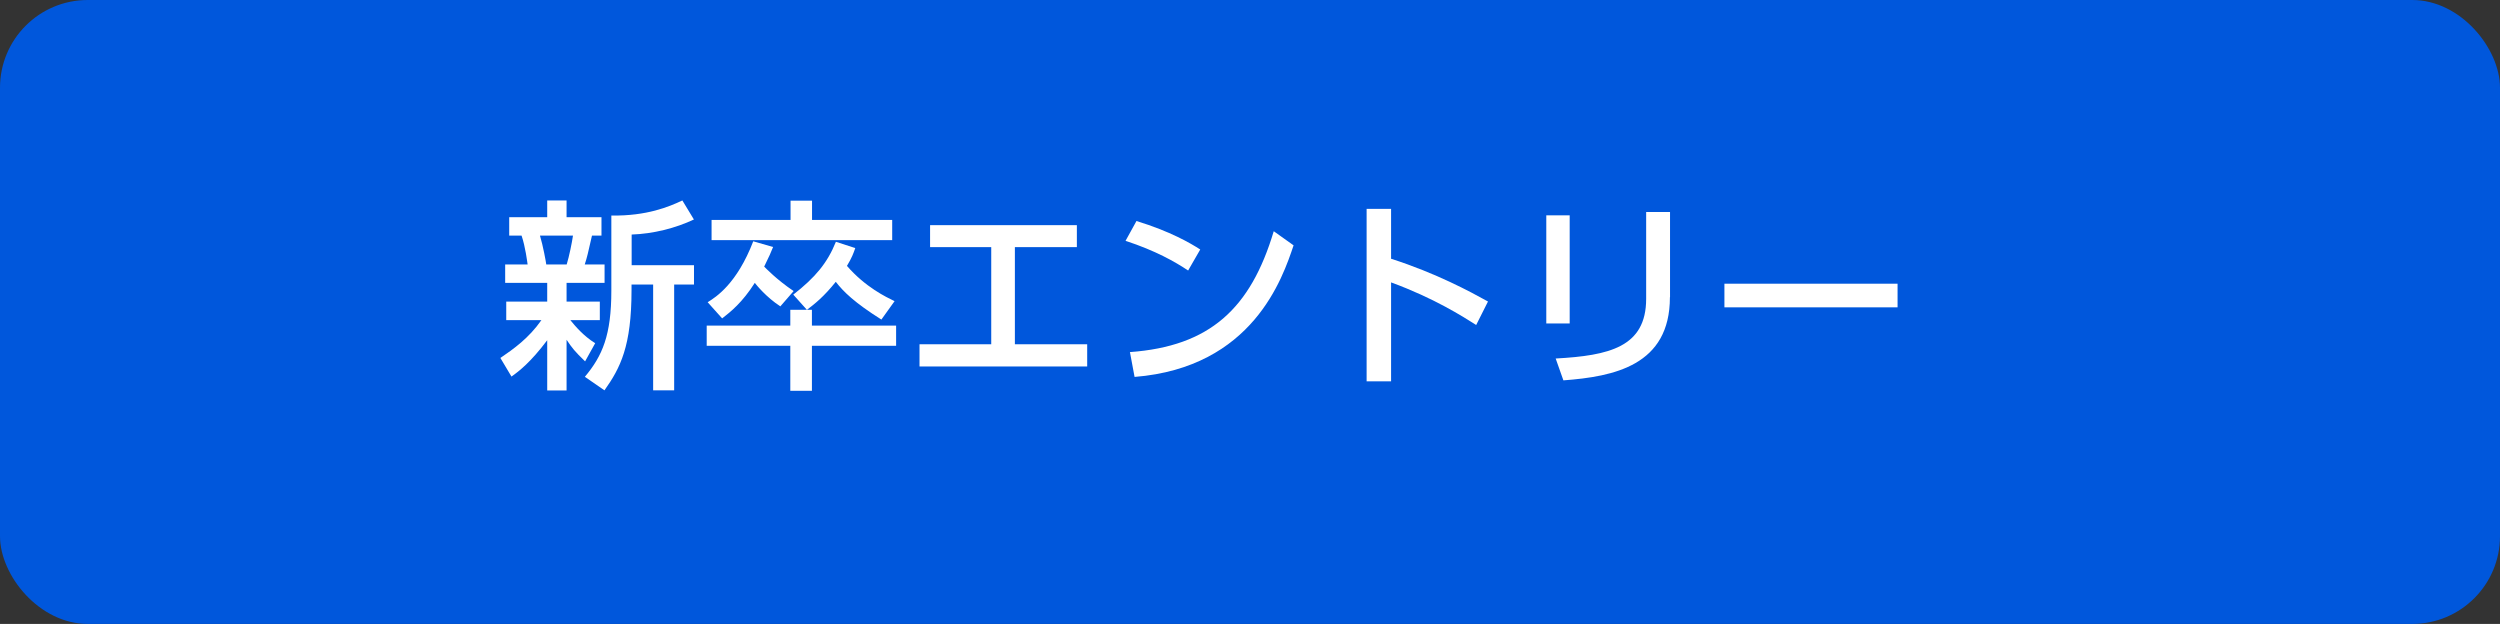 <?xml version="1.0" encoding="UTF-8"?>
<svg id="_レイヤー_2" data-name="レイヤー 2" xmlns="http://www.w3.org/2000/svg" viewBox="0 0 210.52 52.54">
  <rect x="0" y="0" width="210.52" height="52.54" fill="#333333" stroke="none"/>
  <defs>
    <style>
      .cls-1 {
        fill: #fff;
      }

      .cls-1, .cls-2 {
        stroke-width: 0px;
      }

      .cls-2 {
        fill: #0057dc;
      }
    </style>
  </defs>
  <g id="_レイヤー_1-2" data-name="レイヤー 1">
    <g>
      <rect class="cls-2" y="0" width="210.52" height="52.54" rx="7.39" ry="7.39"/>
      <g>
        <path class="cls-1" d="M42.14,30.14c1.1-.75,2.38-1.65,3.45-3.18h-2.96v-1.56h3.45v-1.58h-3.54v-1.55h1.89c-.02-.14-.19-1.51-.51-2.43h-1.04v-1.55h3.2v-1.41h1.63v1.41h2.94v1.55h-.8c-.36,1.56-.39,1.75-.61,2.43h1.67v1.55h-3.2v1.58h2.8v1.56h-2.48c.39.48,1.1,1.33,2.09,1.94l-.85,1.53c-.88-.85-1.09-1.12-1.56-1.82v4.27h-1.63v-4.23c-1.39,1.85-2.36,2.6-3.01,3.06l-.93-1.56ZM45.47,19.84c.25.82.51,2.23.53,2.43h1.72c.21-.68.44-1.82.53-2.43h-2.77ZM58.44,18.48c-1.55.73-3.43,1.21-5.25,1.27v2.58h5.25v1.63h-1.67v8.91h-1.77v-8.91h-1.82v.46c0,4.74-.94,6.56-2.28,8.45l-1.65-1.14c1.48-1.77,2.23-3.5,2.23-7.26v-6.32c2.99.05,4.88-.75,5.98-1.27l.97,1.6Z"/>
        <path class="cls-1" d="M67.94,26.08l-1.14-1.27c1.87-1.46,2.87-2.67,3.59-4.45l1.63.53c-.15.44-.29.82-.7,1.5,1.56,1.8,3.31,2.63,4.01,2.97l-1.11,1.55c-2.28-1.44-3.2-2.35-3.84-3.18-1.02,1.27-1.75,1.84-2.43,2.36h.42v1.33h7.09v1.7h-7.09v3.79h-1.82v-3.79h-7.04v-1.7h7.04v-1.33h1.38ZM65.7,25.79c-1.17-.76-2.01-1.8-2.14-1.97-1.05,1.65-2.02,2.43-2.75,2.99l-1.22-1.36c.71-.44,2.46-1.55,3.84-5.13l1.67.48c-.19.48-.29.71-.75,1.65.1.1,1.05,1.1,2.48,2.06l-1.12,1.29ZM66.56,16.9h1.82v1.62h6.75v1.7h-15.21v-1.7h6.65v-1.62Z"/>
        <path class="cls-1" d="M85.45,28.99h6.1v1.87h-14.12v-1.87h6.04v-8.18h-5.15v-1.85h12.36v1.85h-5.22v8.18Z"/>
        <path class="cls-1" d="M100.05,22.78c-1.09-.73-2.74-1.67-5.27-2.5l.92-1.67c2.86.88,4.55,1.87,5.37,2.4l-1.02,1.77ZM95.14,29.65c6.75-.49,10.17-3.67,12.12-10.18l1.67,1.19c-.92,2.74-3.43,10.28-13.39,11.08l-.39-2.09Z"/>
        <path class="cls-1" d="M124.31,27.37c-1.12-.71-3.54-2.26-7.17-3.59v8.33h-2.06v-14.52h2.06v4.2c3.79,1.21,6.7,2.79,8.16,3.6l-.99,1.97Z"/>
        <path class="cls-1" d="M132.18,27.24h-1.97v-9.11h1.97v9.11ZM140.62,25.03c0,5.75-4.71,6.68-8.97,7l-.65-1.84c4.49-.25,7.62-.95,7.62-5.03v-7.31h2.01v7.17Z"/>
        <path class="cls-1" d="M159.79,23.89v1.99h-14.58v-1.99h14.58Z"/>
      </g>
    </g>
  </g>
</svg>
